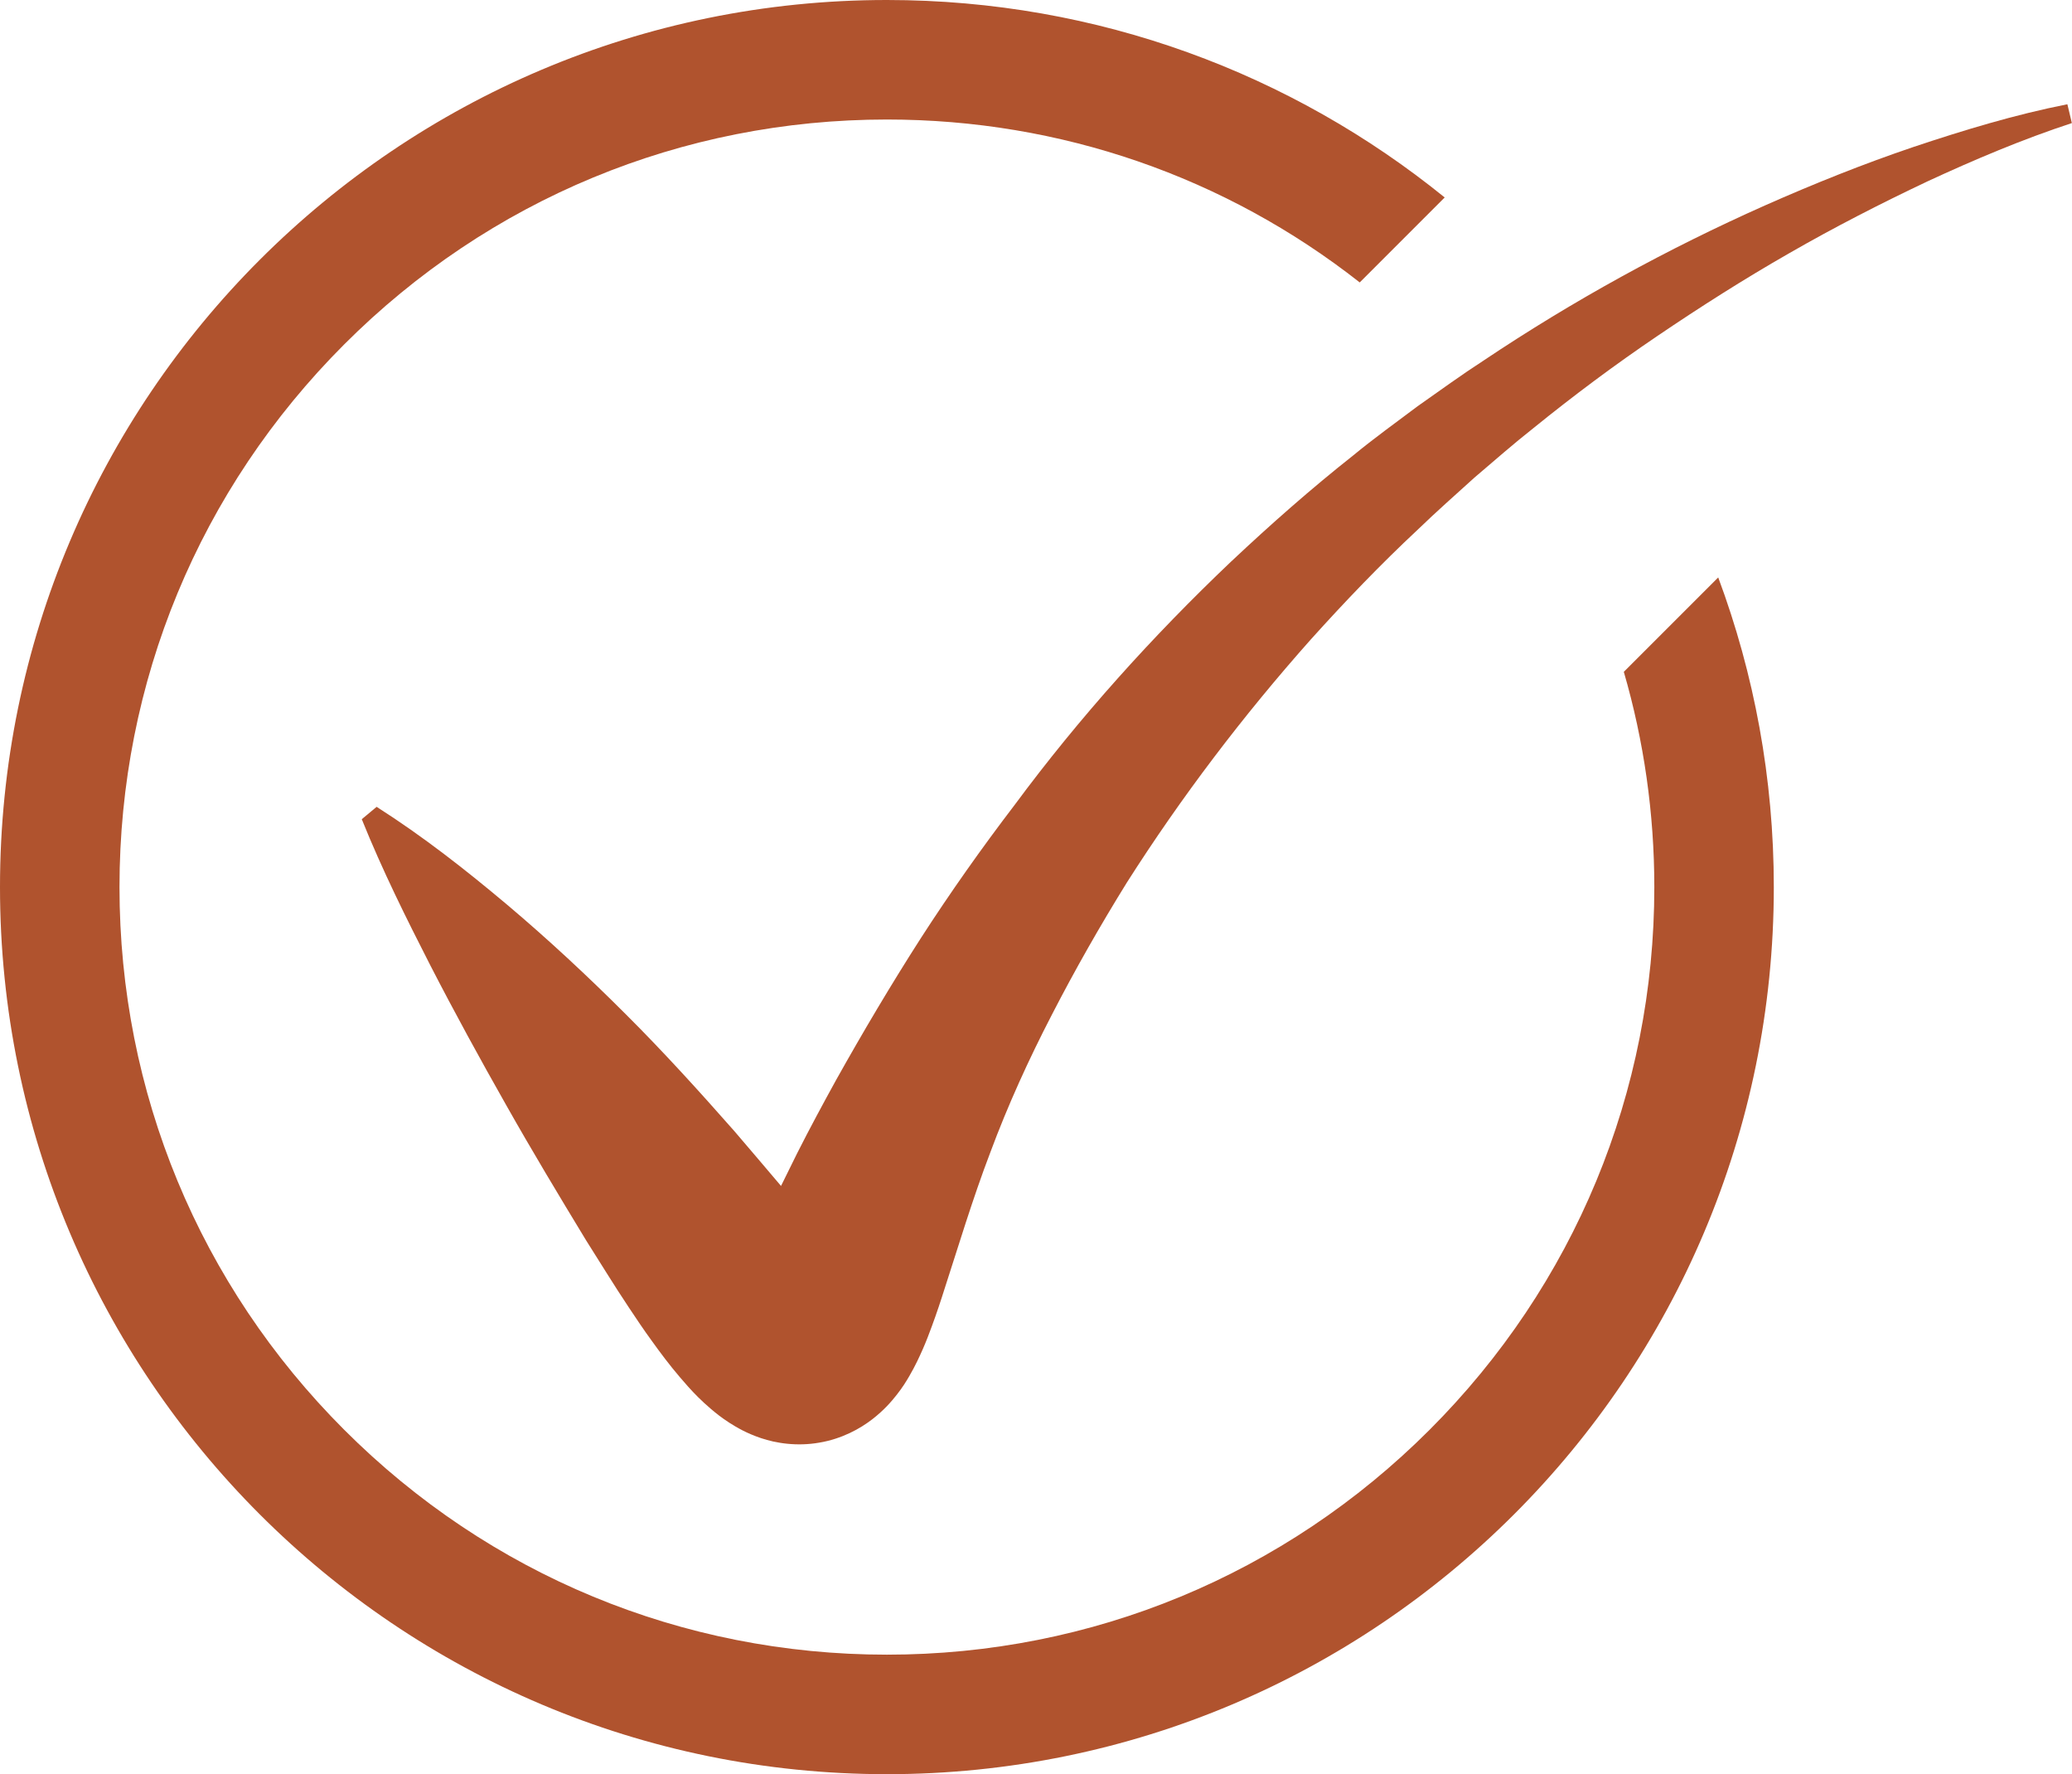<?xml version="1.0" encoding="UTF-8" standalone="no"?><svg xmlns="http://www.w3.org/2000/svg" xmlns:xlink="http://www.w3.org/1999/xlink" fill="#b0532e" height="296.9" preserveAspectRatio="xMidYMid meet" version="1" viewBox="0.0 0.0 346.8 296.9" width="346.8" zoomAndPan="magnify"><defs><clipPath id="a"><path d="M 0 0 L 297 0 L 297 296.891 L 0 296.891 Z M 0 0"/></clipPath><clipPath id="b"><path d="M 60 17 L 346.781 17 L 346.781 242 L 60 242 Z M 60 17"/></clipPath></defs><g><g clip-path="url(#a)" id="change1_2"><path d="M 271.785 112.426 C 275.145 123.98 276.891 136.078 276.891 148.445 C 276.891 182.754 263.527 215.012 239.27 239.27 C 215.008 263.527 182.754 276.891 148.445 276.891 C 114.137 276.891 81.879 263.527 57.621 239.27 C 33.359 215.012 20 182.754 20 148.445 C 20 114.137 33.359 81.883 57.621 57.621 C 81.879 33.359 114.137 20 148.445 20 C 177.504 20 205.086 29.59 227.586 47.262 L 241.805 33.043 C 216.301 12.383 183.82 0 148.445 0 C 66.461 0 0 66.461 0 148.445 C 0 230.43 66.461 296.891 148.445 296.891 C 230.43 296.891 296.891 230.43 296.891 148.445 C 296.891 130.219 293.598 112.762 287.586 96.629 L 271.785 112.426" fill="inherit"/></g><g clip-path="url(#b)" id="change1_1"><path d="M 346.027 17.445 C 337.203 19.191 328.738 21.766 320.277 24.59 C 311.844 27.445 303.566 30.766 295.402 34.383 C 279.09 41.637 263.32 50.289 248.375 60.293 C 244.598 62.738 240.961 65.387 237.273 67.977 C 233.676 70.688 230 73.316 226.52 76.188 C 219.434 81.785 212.648 87.773 206.047 93.98 C 192.918 106.457 180.676 120.031 169.84 134.676 C 164.328 141.891 159.059 149.344 154.094 157.039 C 149.148 164.75 144.449 172.676 139.934 180.742 C 137.707 184.785 135.508 188.863 133.434 192.965 C 132.52 194.801 131.613 196.637 130.723 198.457 C 128.18 195.422 125.527 192.367 122.902 189.27 C 117.039 182.617 111.031 175.988 104.68 169.664 C 98.34 163.328 91.762 157.203 84.867 151.383 C 77.957 145.574 70.836 139.984 63.039 135.016 L 60.551 137.086 C 64 145.641 68 153.672 72.059 161.609 C 76.137 169.527 80.379 177.266 84.711 184.906 C 89.031 192.562 93.531 200.035 98.09 207.547 C 100.445 211.25 102.734 215.023 105.238 218.77 C 106.488 220.652 107.754 222.551 109.152 224.461 C 110.539 226.391 111.988 228.34 113.781 230.441 C 114.68 231.496 115.641 232.605 116.871 233.828 C 117.5 234.441 118.156 235.066 118.996 235.777 C 119.371 236.105 119.887 236.508 120.336 236.863 C 120.887 237.27 121.371 237.633 122.055 238.07 C 123.348 238.891 124.934 239.832 127.383 240.66 C 128.047 240.875 128.699 241.059 129.395 241.219 C 130.172 241.379 130.91 241.512 131.742 241.594 C 133.426 241.766 135.277 241.738 137.125 241.41 C 138.973 241.109 140.742 240.508 142.234 239.801 C 143.746 239.09 144.965 238.289 145.988 237.508 C 148.008 235.938 149.184 234.551 150.113 233.375 C 151.051 232.18 151.668 231.184 152.188 230.289 C 152.727 229.371 153.117 228.598 153.5 227.828 C 154.223 226.336 154.777 225.055 155.258 223.816 C 156.207 221.363 156.961 219.195 157.656 217.043 L 161.605 204.727 C 162.914 200.715 164.262 196.738 165.762 192.82 C 168.688 184.953 172.176 177.297 176.059 169.797 C 179.926 162.289 184.129 154.91 188.621 147.664 C 197.742 133.34 208.051 119.77 219.402 107 C 225.113 100.656 231.039 94.473 237.305 88.621 C 240.387 85.641 243.605 82.801 246.789 79.918 C 250.062 77.137 253.293 74.285 256.676 71.625 C 263.363 66.203 270.289 61.039 277.445 56.195 C 284.602 51.348 291.918 46.691 299.453 42.383 C 306.98 38.055 314.719 34.086 322.594 30.359 C 330.477 26.707 338.578 23.285 346.777 20.594 L 346.027 17.445" fill="inherit"/></g></g></svg>